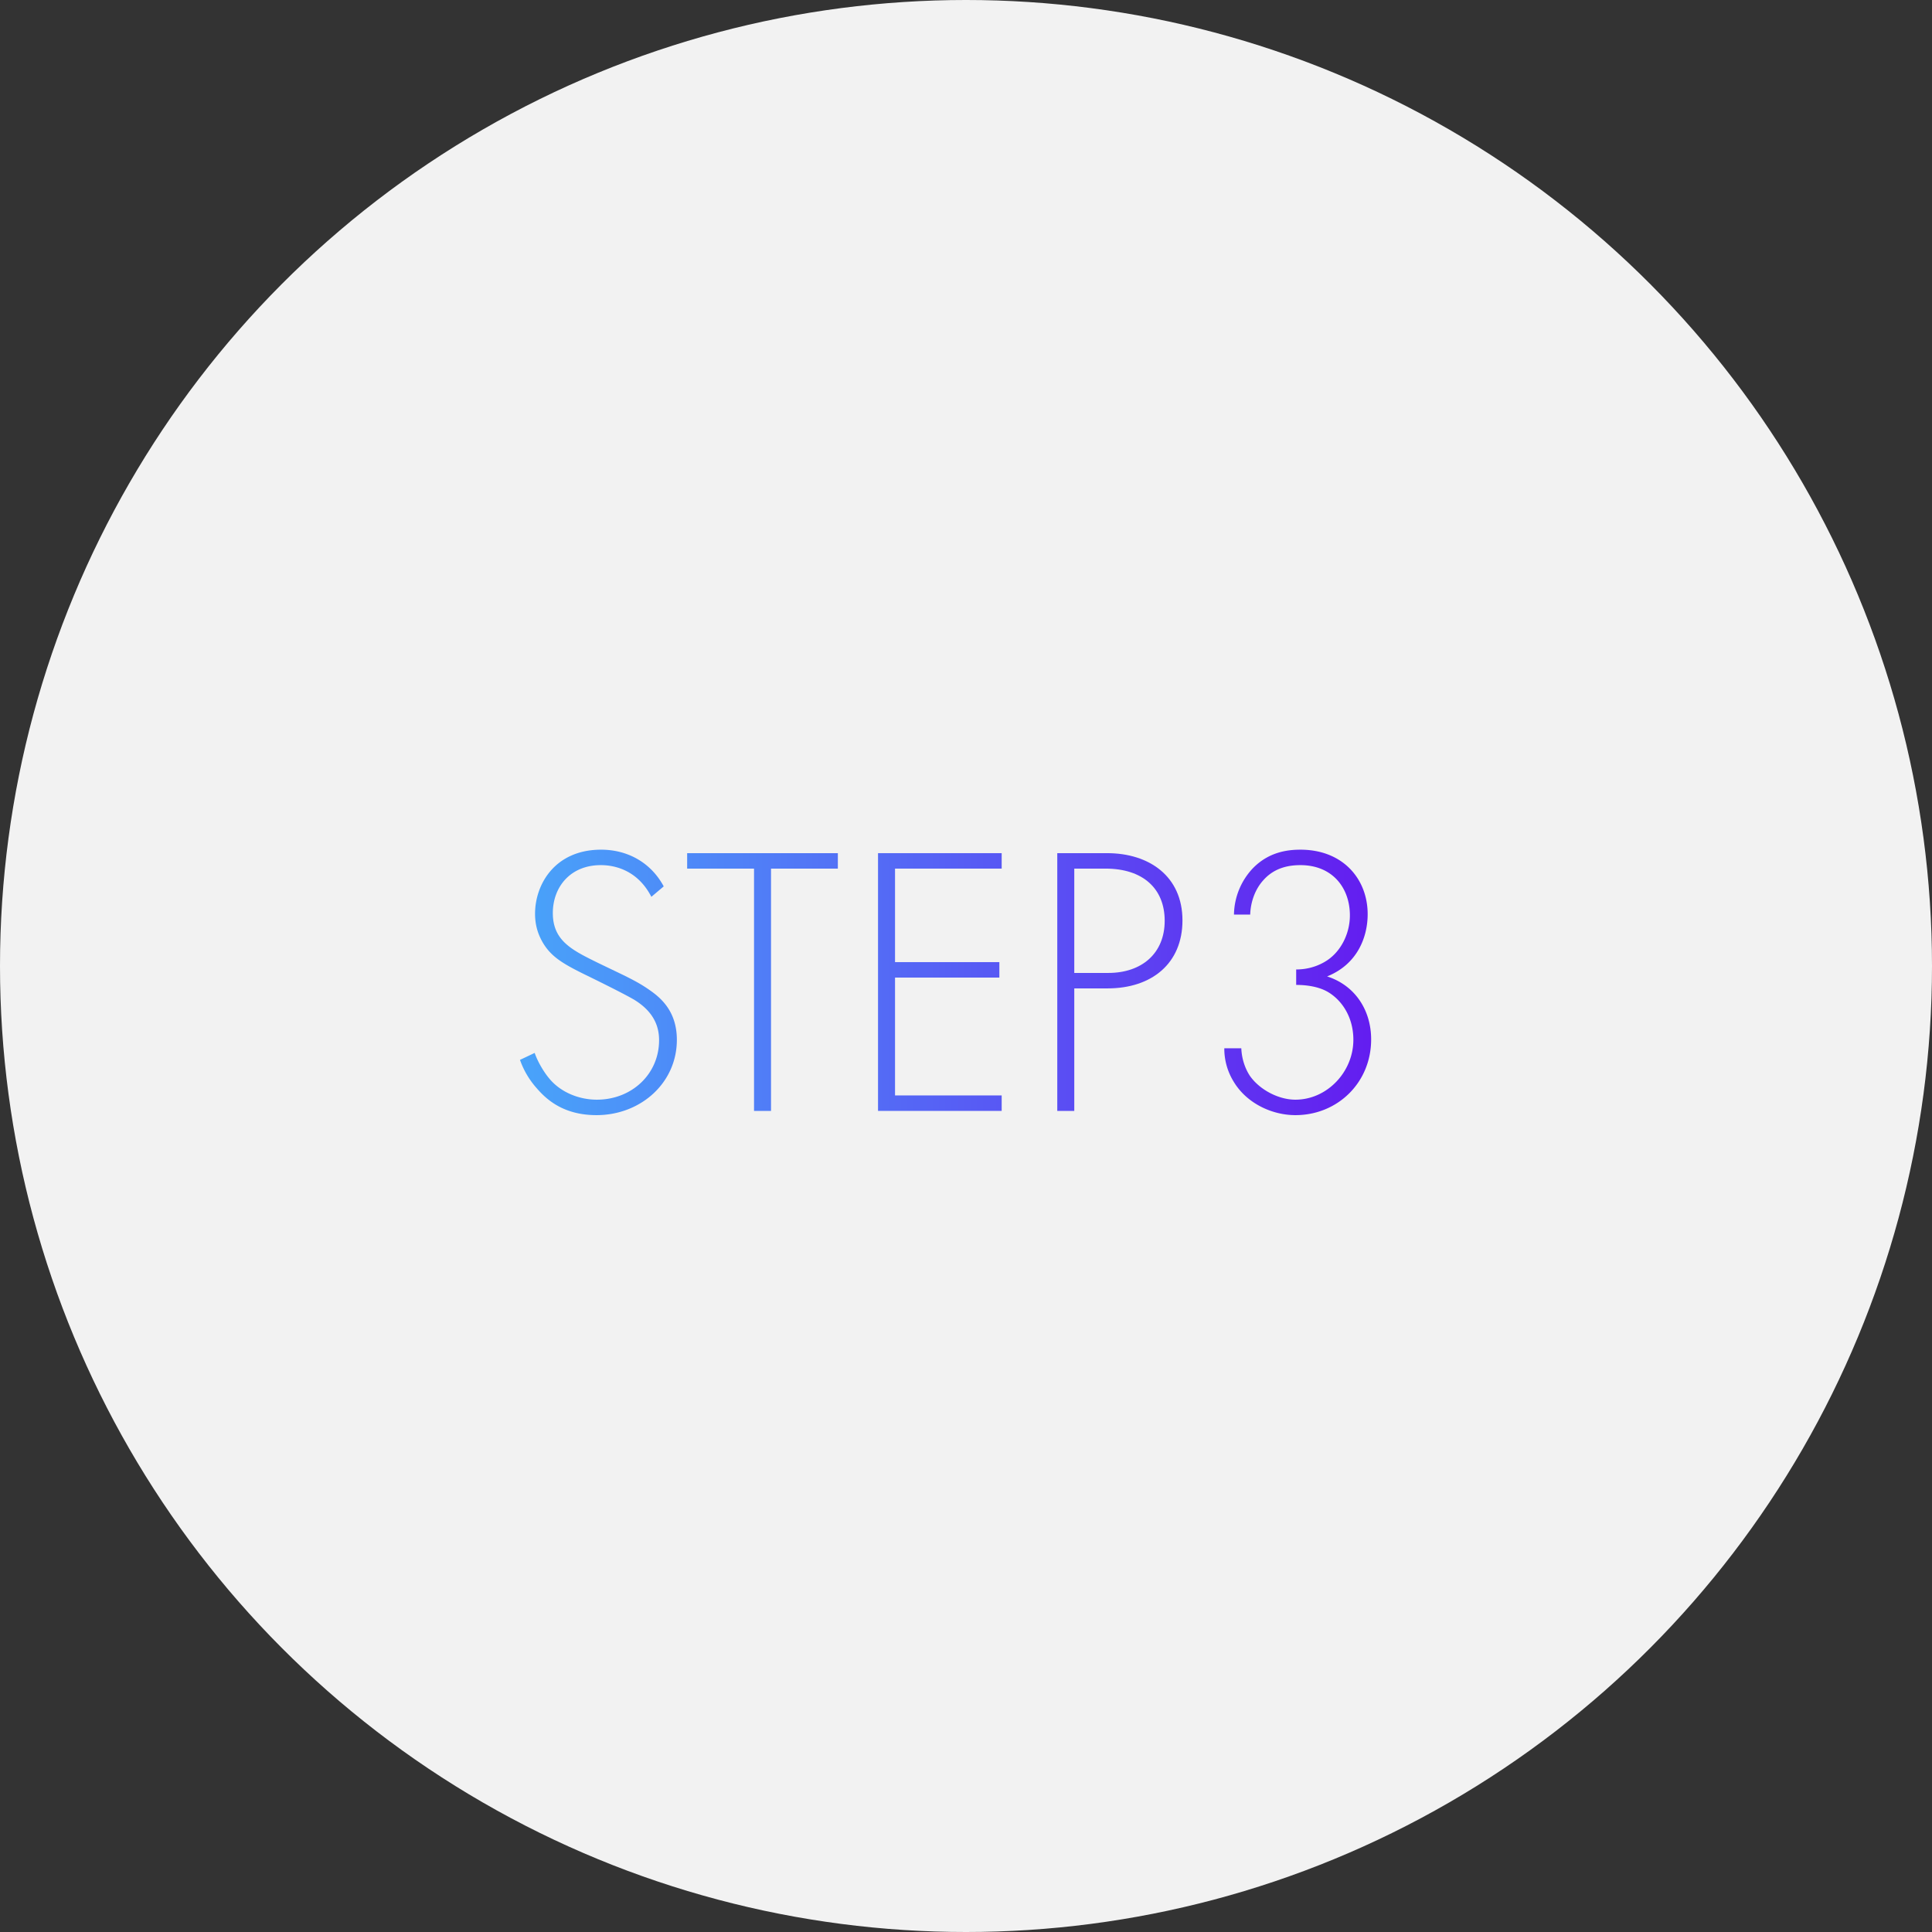 <svg width="120" height="120" viewBox="0 0 120 120" fill="none" xmlns="http://www.w3.org/2000/svg"><rect x="0" y="0" width="120" height="120" fill="#333333" stroke="none"/><circle cx="60" cy="60" r="60" fill="#F2F2F2"/><path d="M41.225 55.055l-.768.648c-.984-1.92-2.712-1.968-3.144-1.968-1.896 0-2.976 1.368-2.976 2.976 0 1.728 1.2 2.304 2.808 3.096 1.584.768 2.376 1.104 3.192 1.68.696.48 1.704 1.32 1.704 3.096 0 2.688-2.256 4.68-4.992 4.68-2.064 0-3.12-.984-3.72-1.68a5.258 5.258 0 01-1.032-1.752l.912-.432c.216.624.624 1.248.864 1.536.72.912 1.896 1.368 3 1.368 2.16 0 3.864-1.584 3.864-3.696 0-.864-.336-1.776-1.56-2.52-.456-.264-1.392-.744-2.712-1.392-1.584-.768-2.376-1.2-2.928-2.112-.36-.6-.504-1.2-.504-1.824 0-1.848 1.248-3.984 4.104-3.984 1.608 0 3.072.768 3.888 2.28z" fill="url(#paint0_linear_372_7)"/><path d="M52.04 53.951h-4.15V69h-1.056V53.951H42.68v-.96h9.36v.96z" fill="url(#paint1_linear_372_7)"/><path d="M62.216 52.991v.96h-6.624v5.808h6.48v.96h-6.48v7.32h6.624V69h-7.68V52.991h7.68z" fill="url(#paint2_linear_372_7)"/><path d="M68.789 61.391h-2.064V69h-1.056V52.991h3.096c2.616 0 4.68 1.44 4.68 4.176 0 2.664-1.896 4.224-4.656 4.224zm-2.064-7.44v6.48h2.112c2.088 0 3.504-1.224 3.504-3.24 0-1.992-1.344-3.24-3.672-3.24h-1.944z" fill="url(#paint3_linear_372_7)"/><path d="M76.044 65.111H77.1c.024.624.216 1.224.528 1.704.6.864 1.776 1.488 2.832 1.488 1.968 0 3.6-1.728 3.6-3.72 0-1.368-.672-2.4-1.512-2.928-.528-.336-1.272-.48-2.04-.48v-.96c1.224 0 1.992-.6 2.16-.744.696-.576 1.176-1.56 1.176-2.616 0-1.704-1.08-3.12-3.072-3.12-.648 0-1.584.12-2.304.936-.504.552-.792 1.344-.816 2.136h-1.008a4.281 4.281 0 011.176-2.88c.96-.984 2.088-1.152 2.952-1.152 2.64 0 4.176 1.824 4.176 4.008 0 1.368-.6 3.096-2.52 3.864 1.728.552 2.736 2.088 2.736 3.912 0 2.688-2.088 4.704-4.704 4.704-1.44 0-3.024-.72-3.84-2.088a3.896 3.896 0 01-.576-2.064z" fill="url(#paint4_linear_372_7)"/><defs><linearGradient id="paint0_linear_372_7" x1="31" y1="60.5" x2="88" y2="60.5" gradientUnits="userSpaceOnUse"><stop stop-color="#48A7FA"/><stop offset="1" stop-color="#6516EF"/></linearGradient><linearGradient id="paint1_linear_372_7" x1="31" y1="60.5" x2="88" y2="60.5" gradientUnits="userSpaceOnUse"><stop stop-color="#48A7FA"/><stop offset="1" stop-color="#6516EF"/></linearGradient><linearGradient id="paint2_linear_372_7" x1="31" y1="60.5" x2="88" y2="60.5" gradientUnits="userSpaceOnUse"><stop stop-color="#48A7FA"/><stop offset="1" stop-color="#6516EF"/></linearGradient><linearGradient id="paint3_linear_372_7" x1="31" y1="60.5" x2="88" y2="60.5" gradientUnits="userSpaceOnUse"><stop stop-color="#48A7FA"/><stop offset="1" stop-color="#6516EF"/></linearGradient><linearGradient id="paint4_linear_372_7" x1="31" y1="60.5" x2="88" y2="60.5" gradientUnits="userSpaceOnUse"><stop stop-color="#48A7FA"/><stop offset="1" stop-color="#6516EF"/></linearGradient></defs></svg>